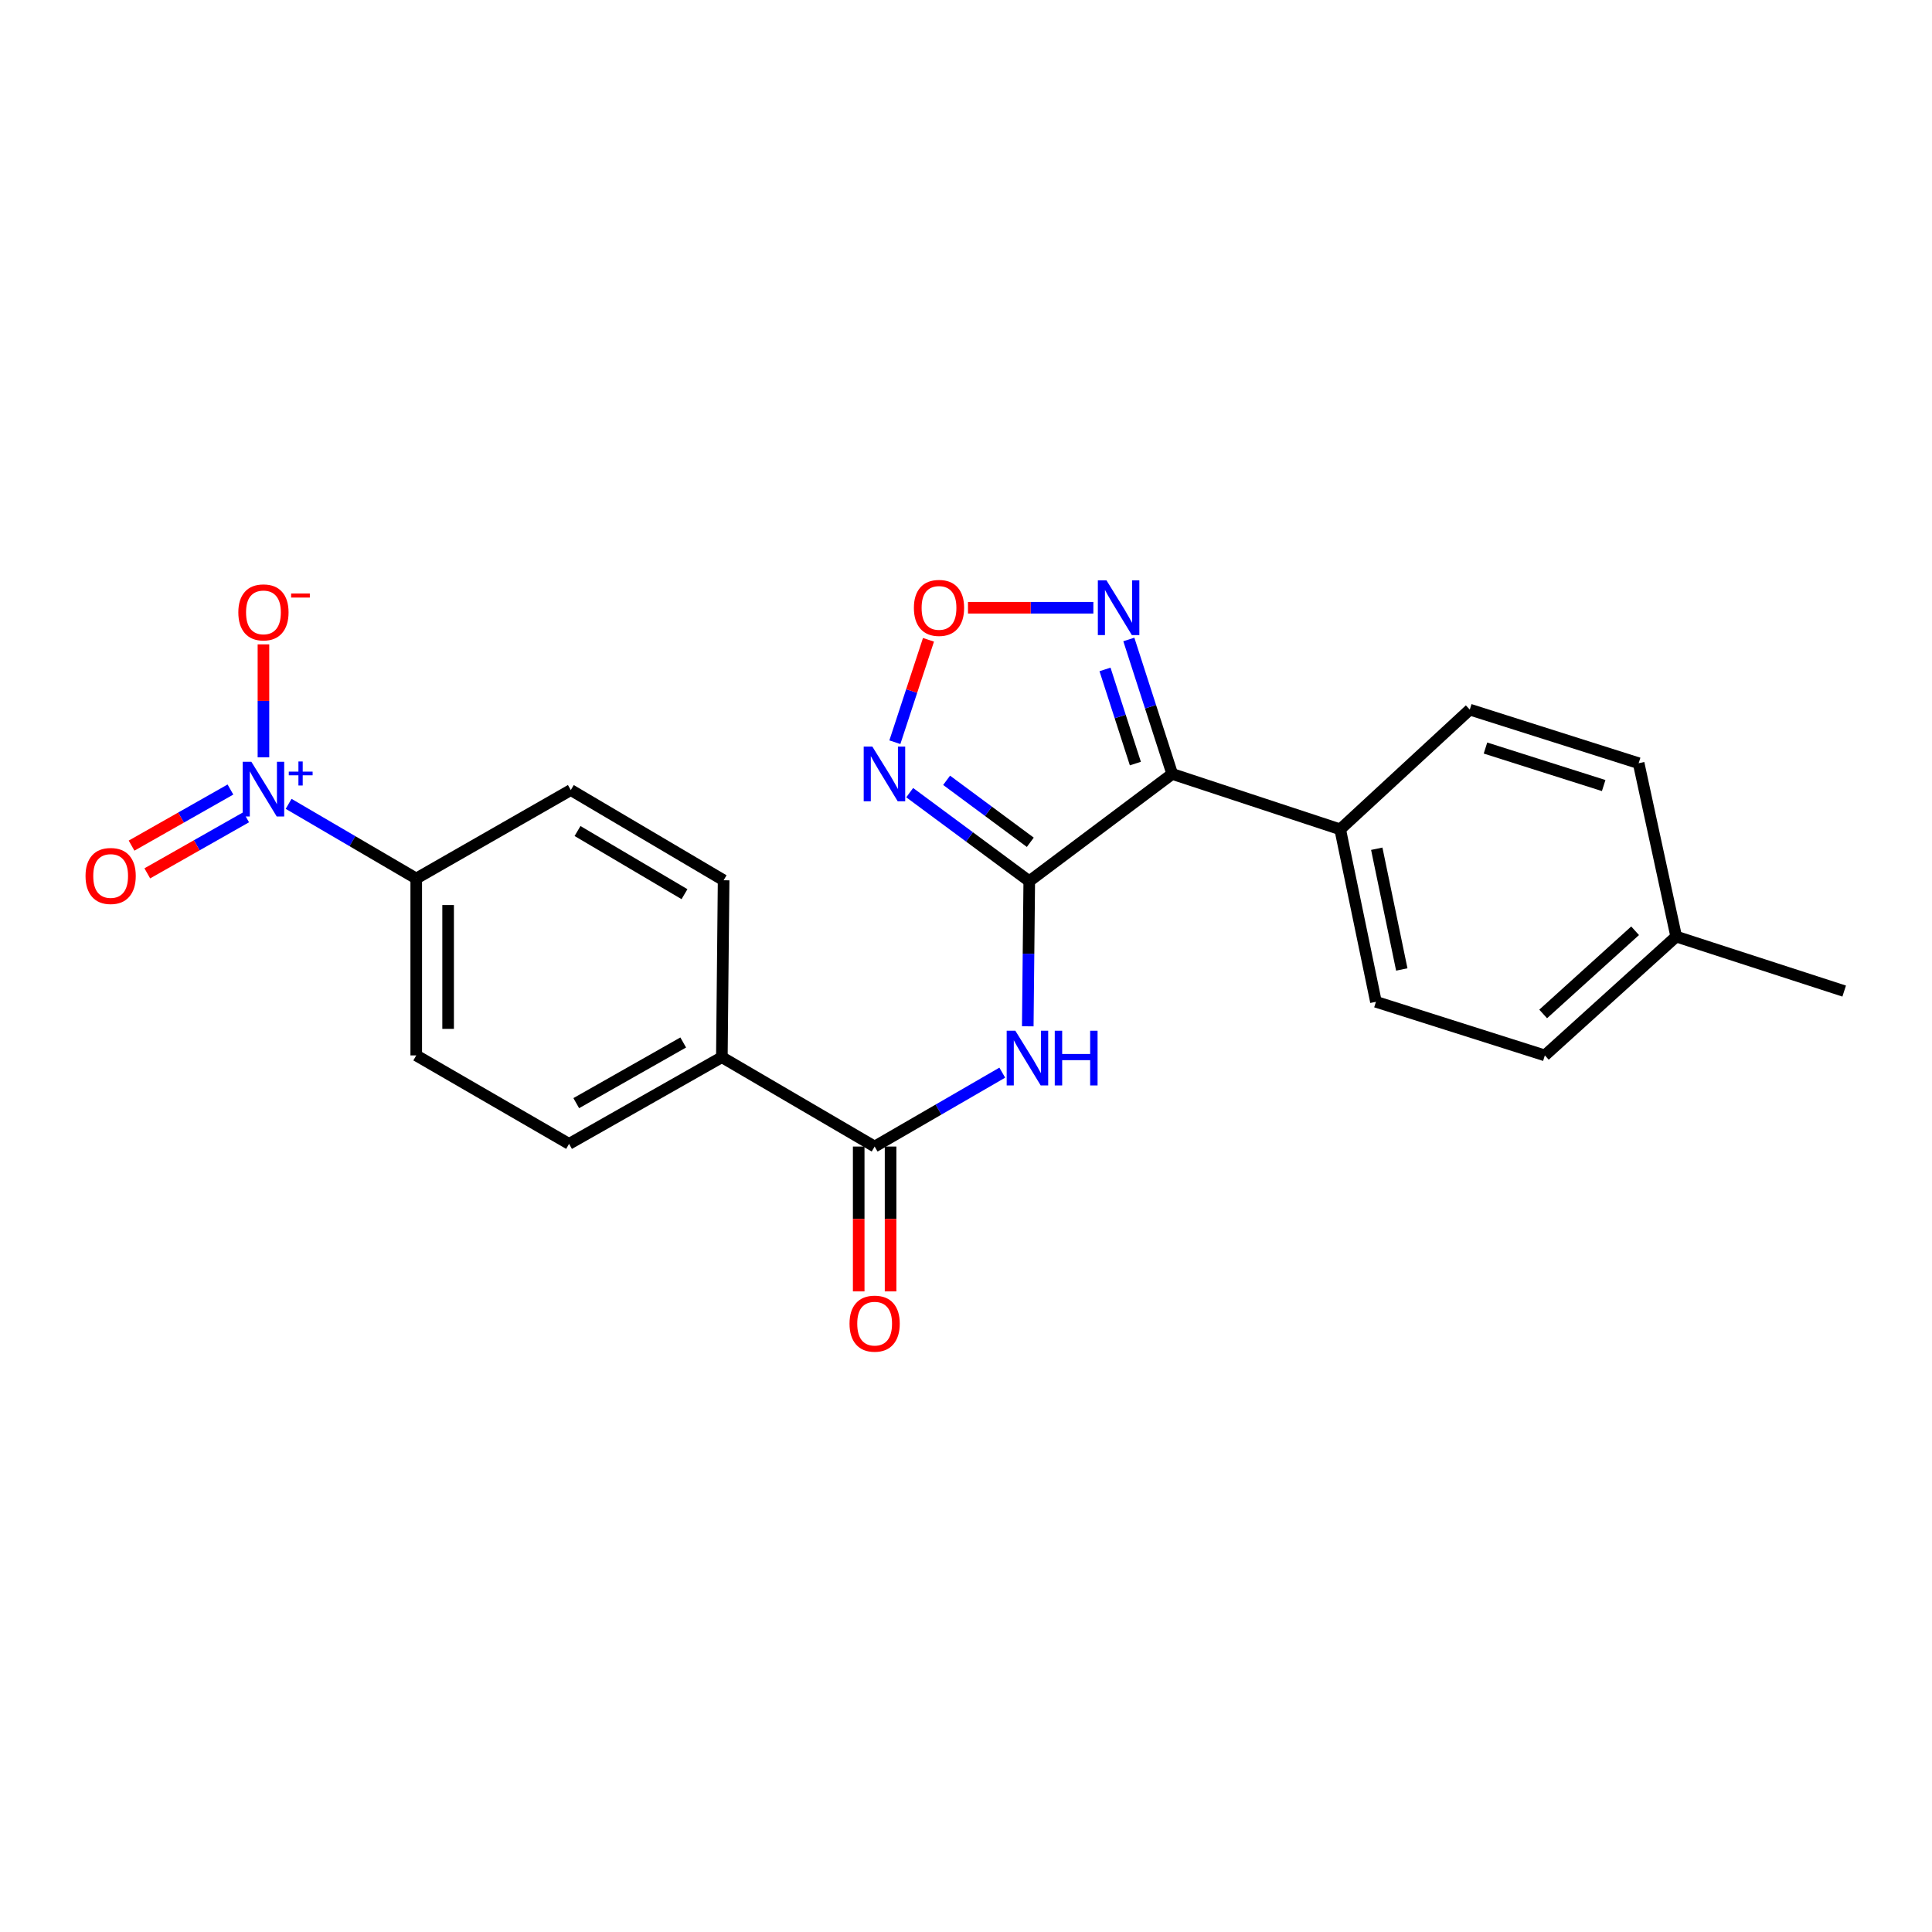 <?xml version='1.0' encoding='iso-8859-1'?>
<svg version='1.1' baseProfile='full'
              xmlns='http://www.w3.org/2000/svg'
                      xmlns:rdkit='http://www.rdkit.org/xml'
                      xmlns:xlink='http://www.w3.org/1999/xlink'
                  xml:space='preserve'
width='1000px' height='1000px' viewBox='0 0 1000 1000'>
<!-- END OF HEADER -->
<rect style='opacity:1.0;fill:#FFFFFF;stroke:none' width='1000' height='1000' x='0' y='0'> </rect>
<path class='bond-0' d='M 532.744,456.099 L 606.737,400.594' style='fill:none;fill-rule:evenodd;stroke:#000000;stroke-width:6px;stroke-linecap:butt;stroke-linejoin:miter;stroke-opacity:1' />
<path class='bond-2' d='M 532.744,456.099 L 501.803,433.187' style='fill:none;fill-rule:evenodd;stroke:#000000;stroke-width:6px;stroke-linecap:butt;stroke-linejoin:miter;stroke-opacity:1' />
<path class='bond-2' d='M 501.803,433.187 L 470.861,410.274' style='fill:none;fill-rule:evenodd;stroke:#0000FF;stroke-width:6px;stroke-linecap:butt;stroke-linejoin:miter;stroke-opacity:1' />
<path class='bond-2' d='M 533.28,435.967 L 511.621,419.928' style='fill:none;fill-rule:evenodd;stroke:#000000;stroke-width:6px;stroke-linecap:butt;stroke-linejoin:miter;stroke-opacity:1' />
<path class='bond-2' d='M 511.621,419.928 L 489.962,403.889' style='fill:none;fill-rule:evenodd;stroke:#0000FF;stroke-width:6px;stroke-linecap:butt;stroke-linejoin:miter;stroke-opacity:1' />
<path class='bond-3' d='M 532.744,456.099 L 532.357,493.656' style='fill:none;fill-rule:evenodd;stroke:#000000;stroke-width:6px;stroke-linecap:butt;stroke-linejoin:miter;stroke-opacity:1' />
<path class='bond-3' d='M 532.357,493.656 L 531.97,531.213' style='fill:none;fill-rule:evenodd;stroke:#0000FF;stroke-width:6px;stroke-linecap:butt;stroke-linejoin:miter;stroke-opacity:1' />
<path class='bond-4' d='M 606.737,400.594 L 595.509,365.79' style='fill:none;fill-rule:evenodd;stroke:#000000;stroke-width:6px;stroke-linecap:butt;stroke-linejoin:miter;stroke-opacity:1' />
<path class='bond-4' d='M 595.509,365.79 L 584.281,330.987' style='fill:none;fill-rule:evenodd;stroke:#0000FF;stroke-width:6px;stroke-linecap:butt;stroke-linejoin:miter;stroke-opacity:1' />
<path class='bond-4' d='M 587.667,395.218 L 579.808,370.856' style='fill:none;fill-rule:evenodd;stroke:#000000;stroke-width:6px;stroke-linecap:butt;stroke-linejoin:miter;stroke-opacity:1' />
<path class='bond-4' d='M 579.808,370.856 L 571.948,346.493' style='fill:none;fill-rule:evenodd;stroke:#0000FF;stroke-width:6px;stroke-linecap:butt;stroke-linejoin:miter;stroke-opacity:1' />
<path class='bond-8' d='M 606.737,400.594 L 693.68,429.263' style='fill:none;fill-rule:evenodd;stroke:#000000;stroke-width:6px;stroke-linecap:butt;stroke-linejoin:miter;stroke-opacity:1' />
<path class='bond-1' d='M 149.39,416.071 L 182.419,435.393' style='fill:none;fill-rule:evenodd;stroke:#0000FF;stroke-width:6px;stroke-linecap:butt;stroke-linejoin:miter;stroke-opacity:1' />
<path class='bond-1' d='M 182.419,435.393 L 215.447,454.715' style='fill:none;fill-rule:evenodd;stroke:#000000;stroke-width:6px;stroke-linecap:butt;stroke-linejoin:miter;stroke-opacity:1' />
<path class='bond-9' d='M 136.359,391.999 L 136.359,362.762' style='fill:none;fill-rule:evenodd;stroke:#0000FF;stroke-width:6px;stroke-linecap:butt;stroke-linejoin:miter;stroke-opacity:1' />
<path class='bond-9' d='M 136.359,362.762 L 136.359,333.524' style='fill:none;fill-rule:evenodd;stroke:#FF0000;stroke-width:6px;stroke-linecap:butt;stroke-linejoin:miter;stroke-opacity:1' />
<path class='bond-11' d='M 119.275,408.658 L 93.687,423.176' style='fill:none;fill-rule:evenodd;stroke:#0000FF;stroke-width:6px;stroke-linecap:butt;stroke-linejoin:miter;stroke-opacity:1' />
<path class='bond-11' d='M 93.687,423.176 L 68.099,437.694' style='fill:none;fill-rule:evenodd;stroke:#FF0000;stroke-width:6px;stroke-linecap:butt;stroke-linejoin:miter;stroke-opacity:1' />
<path class='bond-11' d='M 127.416,423.007 L 101.829,437.525' style='fill:none;fill-rule:evenodd;stroke:#0000FF;stroke-width:6px;stroke-linecap:butt;stroke-linejoin:miter;stroke-opacity:1' />
<path class='bond-11' d='M 101.829,437.525 L 76.241,452.043' style='fill:none;fill-rule:evenodd;stroke:#FF0000;stroke-width:6px;stroke-linecap:butt;stroke-linejoin:miter;stroke-opacity:1' />
<path class='bond-5' d='M 463.181,384.17 L 471.881,357.664' style='fill:none;fill-rule:evenodd;stroke:#0000FF;stroke-width:6px;stroke-linecap:butt;stroke-linejoin:miter;stroke-opacity:1' />
<path class='bond-5' d='M 471.881,357.664 L 480.582,331.159' style='fill:none;fill-rule:evenodd;stroke:#FF0000;stroke-width:6px;stroke-linecap:butt;stroke-linejoin:miter;stroke-opacity:1' />
<path class='bond-6' d='M 518.776,555.203 L 485.744,574.327' style='fill:none;fill-rule:evenodd;stroke:#0000FF;stroke-width:6px;stroke-linecap:butt;stroke-linejoin:miter;stroke-opacity:1' />
<path class='bond-6' d='M 485.744,574.327 L 452.712,593.452' style='fill:none;fill-rule:evenodd;stroke:#000000;stroke-width:6px;stroke-linecap:butt;stroke-linejoin:miter;stroke-opacity:1' />
<path class='bond-23' d='M 565.92,314.567 L 533.473,314.567' style='fill:none;fill-rule:evenodd;stroke:#0000FF;stroke-width:6px;stroke-linecap:butt;stroke-linejoin:miter;stroke-opacity:1' />
<path class='bond-23' d='M 533.473,314.567 L 501.026,314.567' style='fill:none;fill-rule:evenodd;stroke:#FF0000;stroke-width:6px;stroke-linecap:butt;stroke-linejoin:miter;stroke-opacity:1' />
<path class='bond-10' d='M 452.712,593.452 L 373.633,547.204' style='fill:none;fill-rule:evenodd;stroke:#000000;stroke-width:6px;stroke-linecap:butt;stroke-linejoin:miter;stroke-opacity:1' />
<path class='bond-12' d='M 444.463,593.452 L 444.463,630.938' style='fill:none;fill-rule:evenodd;stroke:#000000;stroke-width:6px;stroke-linecap:butt;stroke-linejoin:miter;stroke-opacity:1' />
<path class='bond-12' d='M 444.463,630.938 L 444.463,668.423' style='fill:none;fill-rule:evenodd;stroke:#FF0000;stroke-width:6px;stroke-linecap:butt;stroke-linejoin:miter;stroke-opacity:1' />
<path class='bond-12' d='M 460.961,593.452 L 460.961,630.938' style='fill:none;fill-rule:evenodd;stroke:#000000;stroke-width:6px;stroke-linecap:butt;stroke-linejoin:miter;stroke-opacity:1' />
<path class='bond-12' d='M 460.961,630.938 L 460.961,668.423' style='fill:none;fill-rule:evenodd;stroke:#FF0000;stroke-width:6px;stroke-linecap:butt;stroke-linejoin:miter;stroke-opacity:1' />
<path class='bond-7' d='M 215.447,454.715 L 215.447,546.278' style='fill:none;fill-rule:evenodd;stroke:#000000;stroke-width:6px;stroke-linecap:butt;stroke-linejoin:miter;stroke-opacity:1' />
<path class='bond-7' d='M 231.945,468.45 L 231.945,532.543' style='fill:none;fill-rule:evenodd;stroke:#000000;stroke-width:6px;stroke-linecap:butt;stroke-linejoin:miter;stroke-opacity:1' />
<path class='bond-24' d='M 215.447,454.715 L 295.452,408.925' style='fill:none;fill-rule:evenodd;stroke:#000000;stroke-width:6px;stroke-linecap:butt;stroke-linejoin:miter;stroke-opacity:1' />
<path class='bond-17' d='M 693.68,429.263 L 712.185,518.534' style='fill:none;fill-rule:evenodd;stroke:#000000;stroke-width:6px;stroke-linecap:butt;stroke-linejoin:miter;stroke-opacity:1' />
<path class='bond-17' d='M 712.61,439.305 L 725.563,501.795' style='fill:none;fill-rule:evenodd;stroke:#000000;stroke-width:6px;stroke-linecap:butt;stroke-linejoin:miter;stroke-opacity:1' />
<path class='bond-18' d='M 693.68,429.263 L 760.761,367.296' style='fill:none;fill-rule:evenodd;stroke:#000000;stroke-width:6px;stroke-linecap:butt;stroke-linejoin:miter;stroke-opacity:1' />
<path class='bond-15' d='M 373.633,547.204 L 374.54,455.623' style='fill:none;fill-rule:evenodd;stroke:#000000;stroke-width:6px;stroke-linecap:butt;stroke-linejoin:miter;stroke-opacity:1' />
<path class='bond-16' d='M 373.633,547.204 L 294.545,592.068' style='fill:none;fill-rule:evenodd;stroke:#000000;stroke-width:6px;stroke-linecap:butt;stroke-linejoin:miter;stroke-opacity:1' />
<path class='bond-16' d='M 353.63,539.584 L 298.268,570.989' style='fill:none;fill-rule:evenodd;stroke:#000000;stroke-width:6px;stroke-linecap:butt;stroke-linejoin:miter;stroke-opacity:1' />
<path class='bond-13' d='M 295.452,408.925 L 374.54,455.623' style='fill:none;fill-rule:evenodd;stroke:#000000;stroke-width:6px;stroke-linecap:butt;stroke-linejoin:miter;stroke-opacity:1' />
<path class='bond-13' d='M 298.927,430.136 L 354.289,462.824' style='fill:none;fill-rule:evenodd;stroke:#000000;stroke-width:6px;stroke-linecap:butt;stroke-linejoin:miter;stroke-opacity:1' />
<path class='bond-14' d='M 215.447,546.278 L 294.545,592.068' style='fill:none;fill-rule:evenodd;stroke:#000000;stroke-width:6px;stroke-linecap:butt;stroke-linejoin:miter;stroke-opacity:1' />
<path class='bond-20' d='M 712.185,518.534 L 799.613,546.278' style='fill:none;fill-rule:evenodd;stroke:#000000;stroke-width:6px;stroke-linecap:butt;stroke-linejoin:miter;stroke-opacity:1' />
<path class='bond-19' d='M 760.761,367.296 L 848.163,395.039' style='fill:none;fill-rule:evenodd;stroke:#000000;stroke-width:6px;stroke-linecap:butt;stroke-linejoin:miter;stroke-opacity:1' />
<path class='bond-19' d='M 768.88,387.182 L 830.061,406.602' style='fill:none;fill-rule:evenodd;stroke:#000000;stroke-width:6px;stroke-linecap:butt;stroke-linejoin:miter;stroke-opacity:1' />
<path class='bond-21' d='M 848.163,395.039 L 867.593,484.769' style='fill:none;fill-rule:evenodd;stroke:#000000;stroke-width:6px;stroke-linecap:butt;stroke-linejoin:miter;stroke-opacity:1' />
<path class='bond-25' d='M 799.613,546.278 L 867.593,484.769' style='fill:none;fill-rule:evenodd;stroke:#000000;stroke-width:6px;stroke-linecap:butt;stroke-linejoin:miter;stroke-opacity:1' />
<path class='bond-25' d='M 798.742,524.818 L 846.327,481.762' style='fill:none;fill-rule:evenodd;stroke:#000000;stroke-width:6px;stroke-linecap:butt;stroke-linejoin:miter;stroke-opacity:1' />
<path class='bond-22' d='M 867.593,484.769 L 954.545,512.98' style='fill:none;fill-rule:evenodd;stroke:#000000;stroke-width:6px;stroke-linecap:butt;stroke-linejoin:miter;stroke-opacity:1' />
<path  class='atom-2' d='M 130.099 394.288
L 139.379 409.288
Q 140.299 410.768, 141.779 413.448
Q 143.259 416.128, 143.339 416.288
L 143.339 394.288
L 147.099 394.288
L 147.099 422.608
L 143.219 422.608
L 133.259 406.208
Q 132.099 404.288, 130.859 402.088
Q 129.659 399.888, 129.299 399.208
L 129.299 422.608
L 125.619 422.608
L 125.619 394.288
L 130.099 394.288
' fill='#0000FF'/>
<path  class='atom-2' d='M 149.475 399.393
L 154.465 399.393
L 154.465 394.14
L 156.682 394.14
L 156.682 399.393
L 161.804 399.393
L 161.804 401.294
L 156.682 401.294
L 156.682 406.574
L 154.465 406.574
L 154.465 401.294
L 149.475 401.294
L 149.475 399.393
' fill='#0000FF'/>
<path  class='atom-3' d='M 451.53 386.434
L 460.81 401.434
Q 461.73 402.914, 463.21 405.594
Q 464.69 408.274, 464.77 408.434
L 464.77 386.434
L 468.53 386.434
L 468.53 414.754
L 464.65 414.754
L 454.69 398.354
Q 453.53 396.434, 452.29 394.234
Q 451.09 392.034, 450.73 391.354
L 450.73 414.754
L 447.05 414.754
L 447.05 386.434
L 451.53 386.434
' fill='#0000FF'/>
<path  class='atom-4' d='M 525.54 533.502
L 534.82 548.502
Q 535.74 549.982, 537.22 552.662
Q 538.7 555.342, 538.78 555.502
L 538.78 533.502
L 542.54 533.502
L 542.54 561.822
L 538.66 561.822
L 528.7 545.422
Q 527.54 543.502, 526.3 541.302
Q 525.1 539.102, 524.74 538.422
L 524.74 561.822
L 521.06 561.822
L 521.06 533.502
L 525.54 533.502
' fill='#0000FF'/>
<path  class='atom-4' d='M 545.94 533.502
L 549.78 533.502
L 549.78 545.542
L 564.26 545.542
L 564.26 533.502
L 568.1 533.502
L 568.1 561.822
L 564.26 561.822
L 564.26 548.742
L 549.78 548.742
L 549.78 561.822
L 545.94 561.822
L 545.94 533.502
' fill='#0000FF'/>
<path  class='atom-5' d='M 572.724 300.407
L 582.004 315.407
Q 582.924 316.887, 584.404 319.567
Q 585.884 322.247, 585.964 322.407
L 585.964 300.407
L 589.724 300.407
L 589.724 328.727
L 585.844 328.727
L 575.884 312.327
Q 574.724 310.407, 573.484 308.207
Q 572.284 306.007, 571.924 305.327
L 571.924 328.727
L 568.244 328.727
L 568.244 300.407
L 572.724 300.407
' fill='#0000FF'/>
<path  class='atom-6' d='M 473.028 314.647
Q 473.028 307.847, 476.388 304.047
Q 479.748 300.247, 486.028 300.247
Q 492.308 300.247, 495.668 304.047
Q 499.028 307.847, 499.028 314.647
Q 499.028 321.527, 495.628 325.447
Q 492.228 329.327, 486.028 329.327
Q 479.788 329.327, 476.388 325.447
Q 473.028 321.567, 473.028 314.647
M 486.028 326.127
Q 490.348 326.127, 492.668 323.247
Q 495.028 320.327, 495.028 314.647
Q 495.028 309.087, 492.668 306.287
Q 490.348 303.447, 486.028 303.447
Q 481.708 303.447, 479.348 306.247
Q 477.028 309.047, 477.028 314.647
Q 477.028 320.367, 479.348 323.247
Q 481.708 326.127, 486.028 326.127
' fill='#FF0000'/>
<path  class='atom-10' d='M 123.359 316.966
Q 123.359 310.166, 126.719 306.366
Q 130.079 302.566, 136.359 302.566
Q 142.639 302.566, 145.999 306.366
Q 149.359 310.166, 149.359 316.966
Q 149.359 323.846, 145.959 327.766
Q 142.559 331.646, 136.359 331.646
Q 130.119 331.646, 126.719 327.766
Q 123.359 323.886, 123.359 316.966
M 136.359 328.446
Q 140.679 328.446, 142.999 325.566
Q 145.359 322.646, 145.359 316.966
Q 145.359 311.406, 142.999 308.606
Q 140.679 305.766, 136.359 305.766
Q 132.039 305.766, 129.679 308.566
Q 127.359 311.366, 127.359 316.966
Q 127.359 322.686, 129.679 325.566
Q 132.039 328.446, 136.359 328.446
' fill='#FF0000'/>
<path  class='atom-10' d='M 150.679 307.188
L 160.368 307.188
L 160.368 309.3
L 150.679 309.3
L 150.679 307.188
' fill='#FF0000'/>
<path  class='atom-12' d='M 44.271 453.402
Q 44.271 446.602, 47.631 442.802
Q 50.991 439.002, 57.271 439.002
Q 63.551 439.002, 66.911 442.802
Q 70.271 446.602, 70.271 453.402
Q 70.271 460.282, 66.871 464.202
Q 63.471 468.082, 57.271 468.082
Q 51.031 468.082, 47.631 464.202
Q 44.271 460.322, 44.271 453.402
M 57.271 464.882
Q 61.591 464.882, 63.911 462.002
Q 66.271 459.082, 66.271 453.402
Q 66.271 447.842, 63.911 445.042
Q 61.591 442.202, 57.271 442.202
Q 52.951 442.202, 50.591 445.002
Q 48.271 447.802, 48.271 453.402
Q 48.271 459.122, 50.591 462.002
Q 52.951 464.882, 57.271 464.882
' fill='#FF0000'/>
<path  class='atom-13' d='M 439.712 685.113
Q 439.712 678.313, 443.072 674.513
Q 446.432 670.713, 452.712 670.713
Q 458.992 670.713, 462.352 674.513
Q 465.712 678.313, 465.712 685.113
Q 465.712 691.993, 462.312 695.913
Q 458.912 699.793, 452.712 699.793
Q 446.472 699.793, 443.072 695.913
Q 439.712 692.033, 439.712 685.113
M 452.712 696.593
Q 457.032 696.593, 459.352 693.713
Q 461.712 690.793, 461.712 685.113
Q 461.712 679.553, 459.352 676.753
Q 457.032 673.913, 452.712 673.913
Q 448.392 673.913, 446.032 676.713
Q 443.712 679.513, 443.712 685.113
Q 443.712 690.833, 446.032 693.713
Q 448.392 696.593, 452.712 696.593
' fill='#FF0000'/>
</svg>
